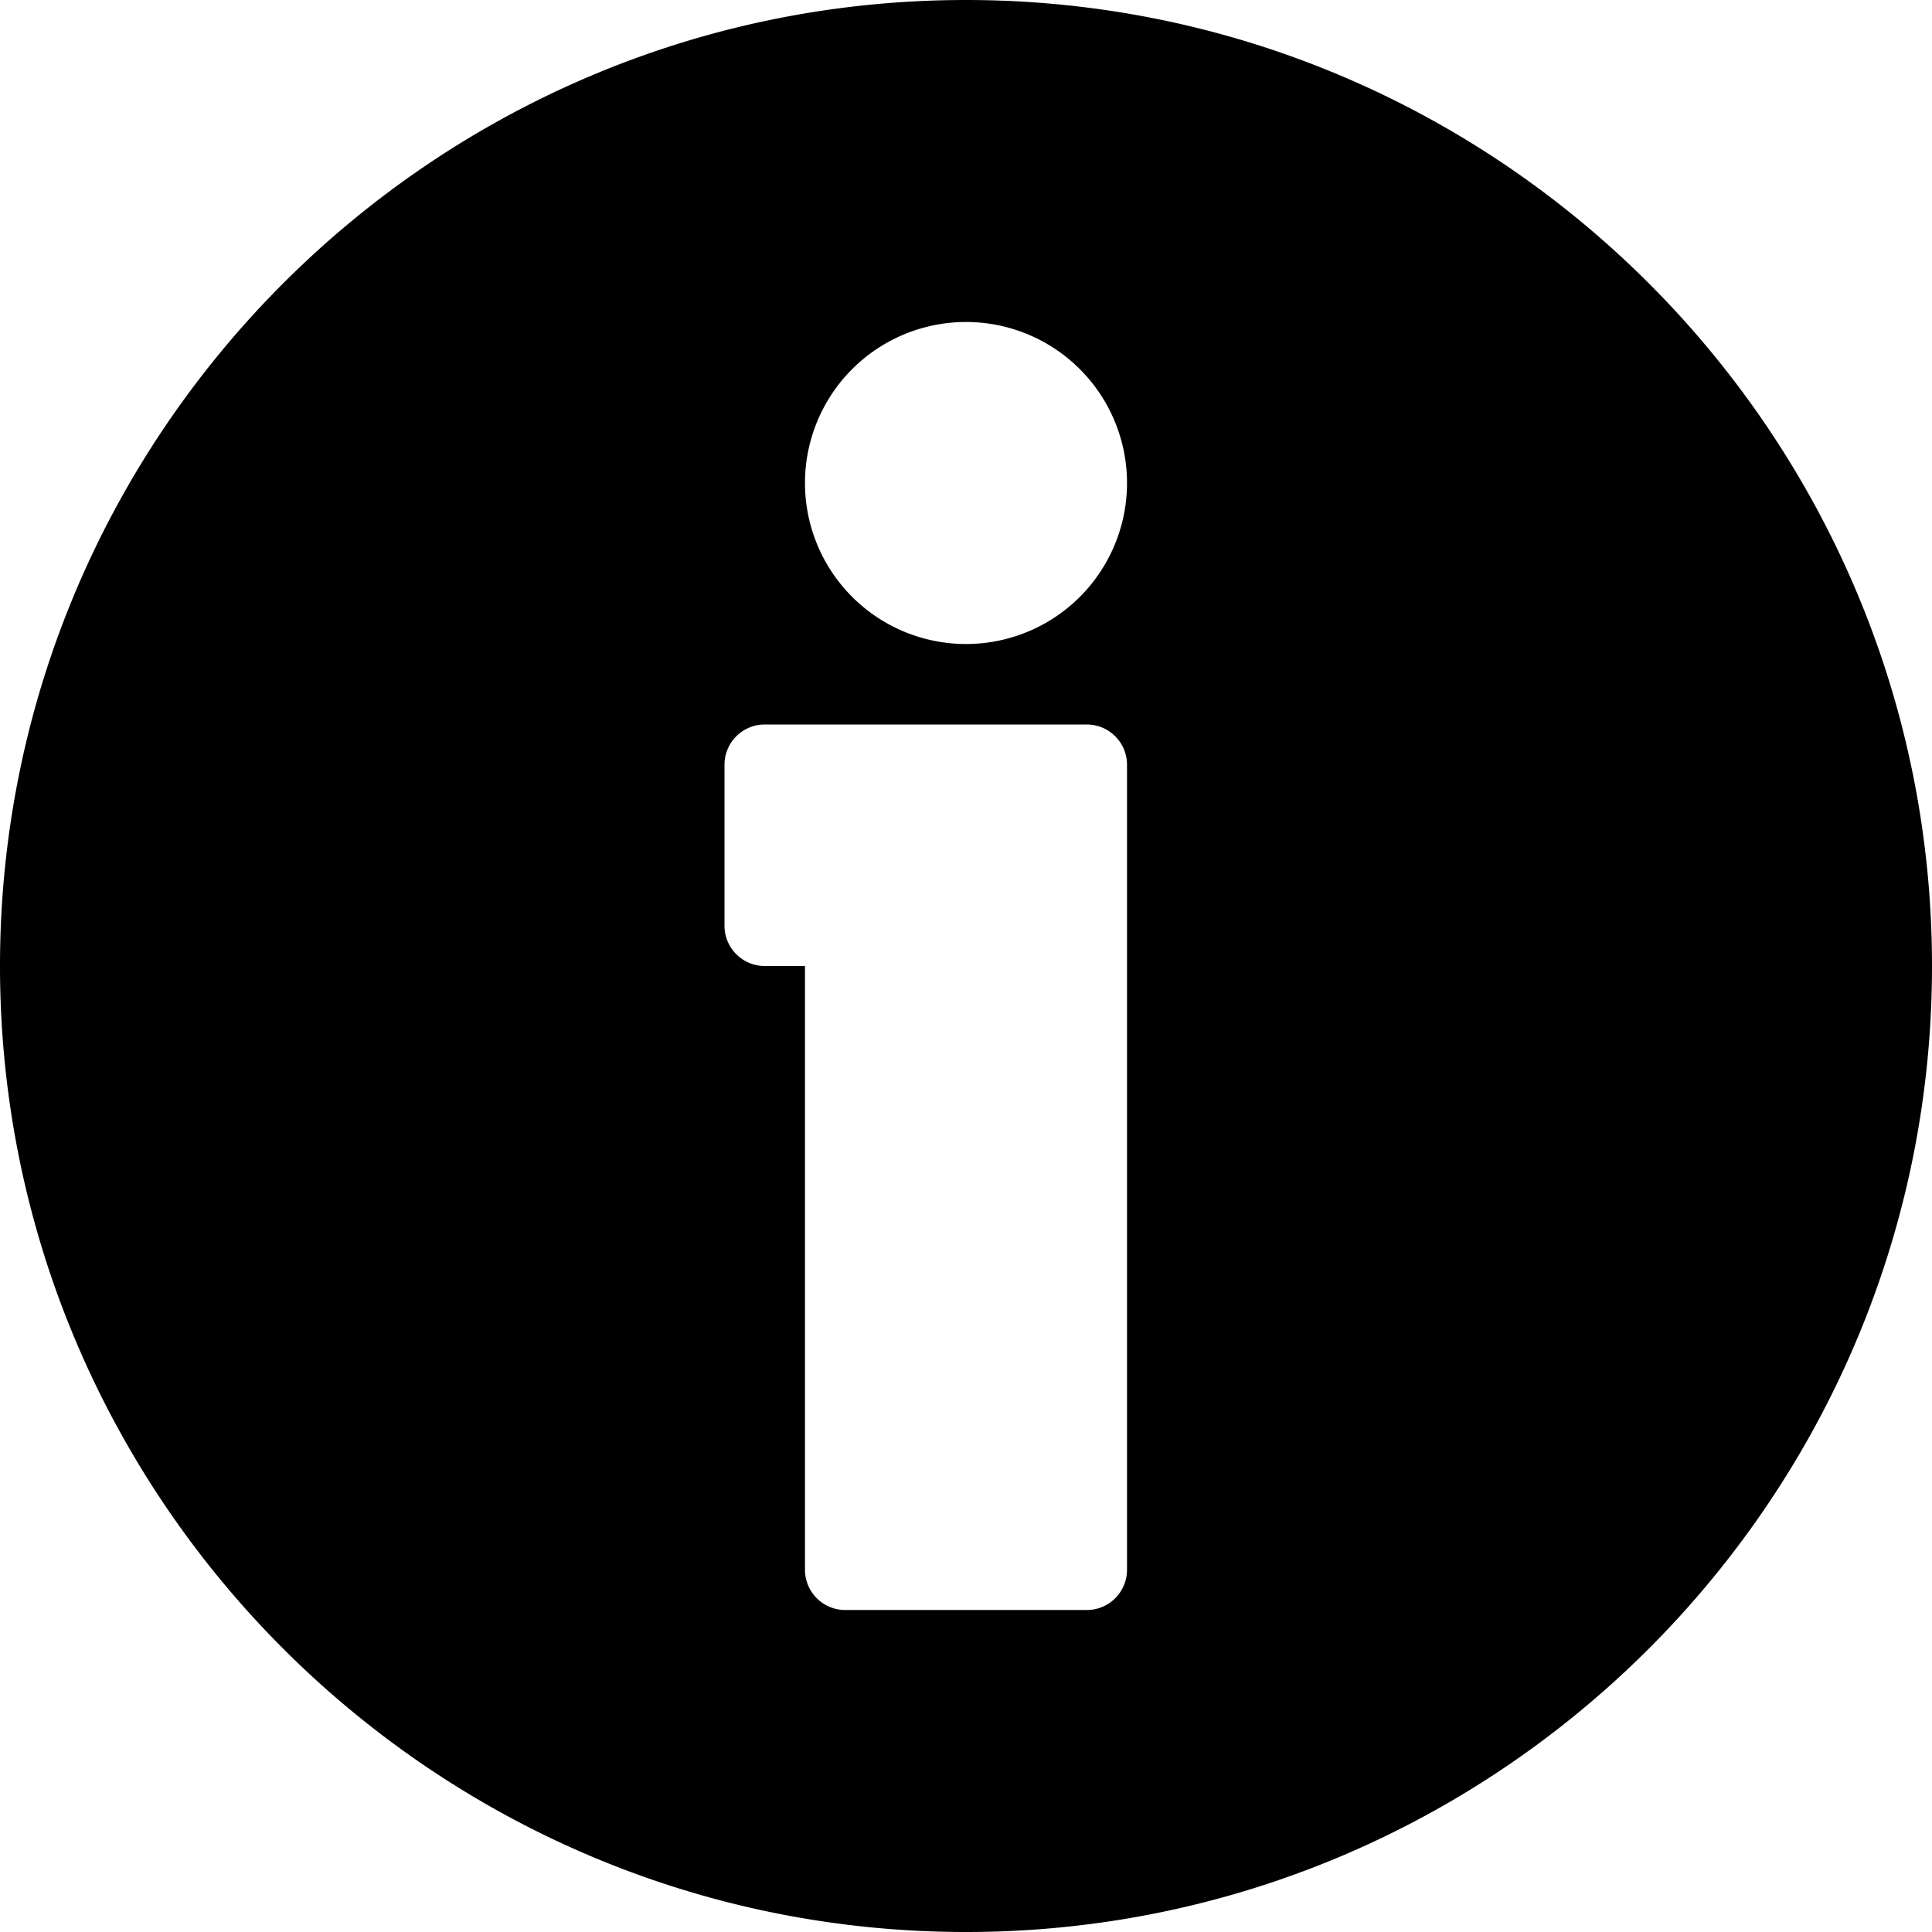 <svg xmlns="http://www.w3.org/2000/svg" viewBox="0 0 512 512"><g id="Layer_2" data-name="Layer 2"><g id="Layer_1-2" data-name="Layer 1"><g id="Layer_2-2" data-name="Layer 2"><g id="Layer_1-2-2" data-name="Layer 1-2"><g id="Layer_2-2-2" data-name="Layer 2-2"><g id="Layer_1-2-2-2" data-name="Layer 1-2-2"><g id="Layer_2-2-2-2" data-name="Layer 2-2-2"><g id="Layer_1-2-2-2-2" data-name="Layer 1-2-2-2"><g id="Layer_2-2-2-2-2" data-name="Layer 2-2-2-2"><g id="Layer_1-2-2-2-2-2" data-name="Layer 1-2-2-2-2"><g id="Layer_2-2-2-2-2-2" data-name="Layer 2-2-2-2-2"><g id="Capa_1" data-name="Capa 1"><path d="M256,0C114.84,0,0,114.84,0,256S114.84,512,256,512,512,397.16,512,256,397.16,0,256,0Zm42.67,416A10.66,10.66,0,0,1,288,426.67H224A10.66,10.66,0,0,1,213.33,416V256H202.67A10.66,10.66,0,0,1,192,245.35h0V202.67A10.66,10.66,0,0,1,202.65,192H288a10.66,10.66,0,0,1,10.67,10.65h0V416ZM256,170.67A42.67,42.67,0,1,1,298.67,128,42.66,42.66,0,0,1,256,170.67Z"/></g></g></g></g></g></g></g></g></g></g></g></g></svg>